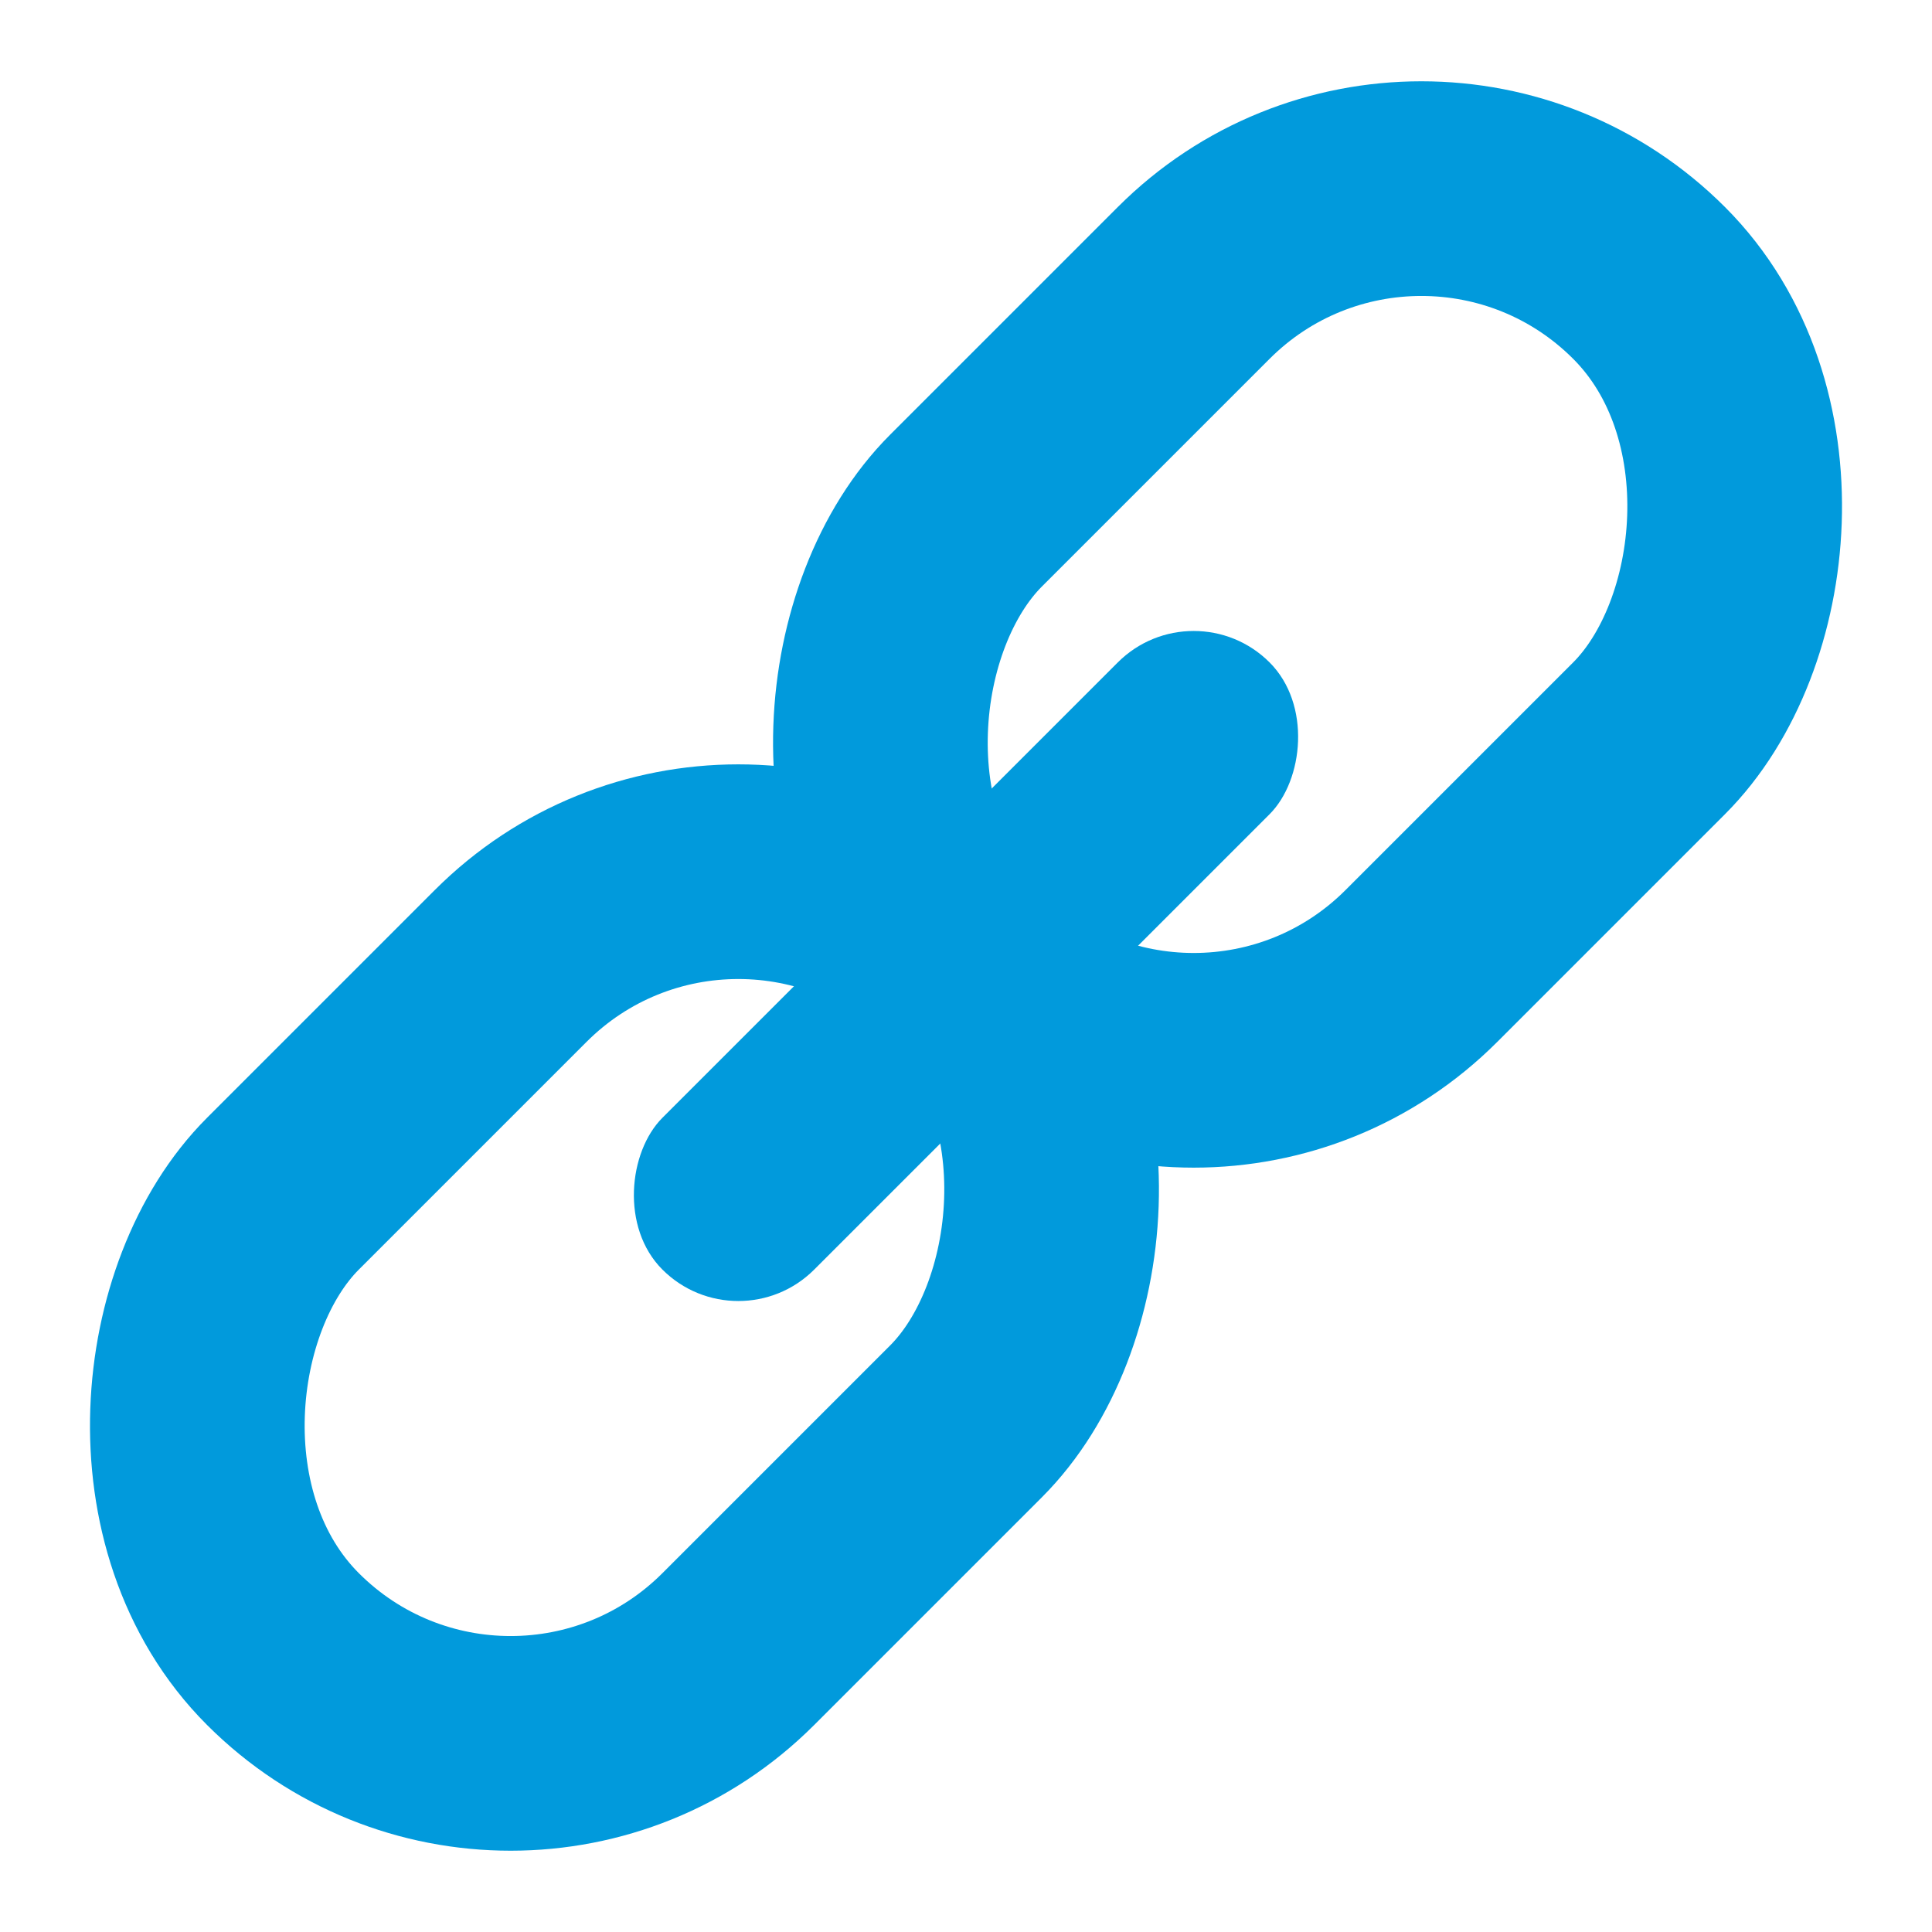 <?xml version="1.0" encoding="UTF-8"?>
<svg width="18px" height="18px" viewBox="0 0 18 18" version="1.1" xmlns="http://www.w3.org/2000/svg" xmlns:xlink="http://www.w3.org/1999/xlink">
    <!-- Generator: Sketch 46.2 (44496) - http://www.bohemiancoding.com/sketch -->
    <title>Group 20</title>
    <desc>Created with Sketch.</desc>
    <defs></defs>
    <g id="Page-2" stroke="none" stroke-width="1" fill="none" fill-rule="evenodd">
        <g id="Group-20" transform="translate(9, 9) rotate(45) translate(-9, -9) translate(5, -1)">
            <rect id="Rectangle-22" stroke="#019ADC" stroke-width="2" x="1" y="1" width="6" height="9" rx="3"></rect>
            <rect id="Rectangle-22" stroke="#019ADC" stroke-width="2" x="1" y="10" width="6" height="9" rx="3"></rect>
            <rect id="Rectangle-23" fill="#019ADC" x="3" y="6" width="2" height="8" rx="1"></rect>
        </g>
    </g>
</svg>